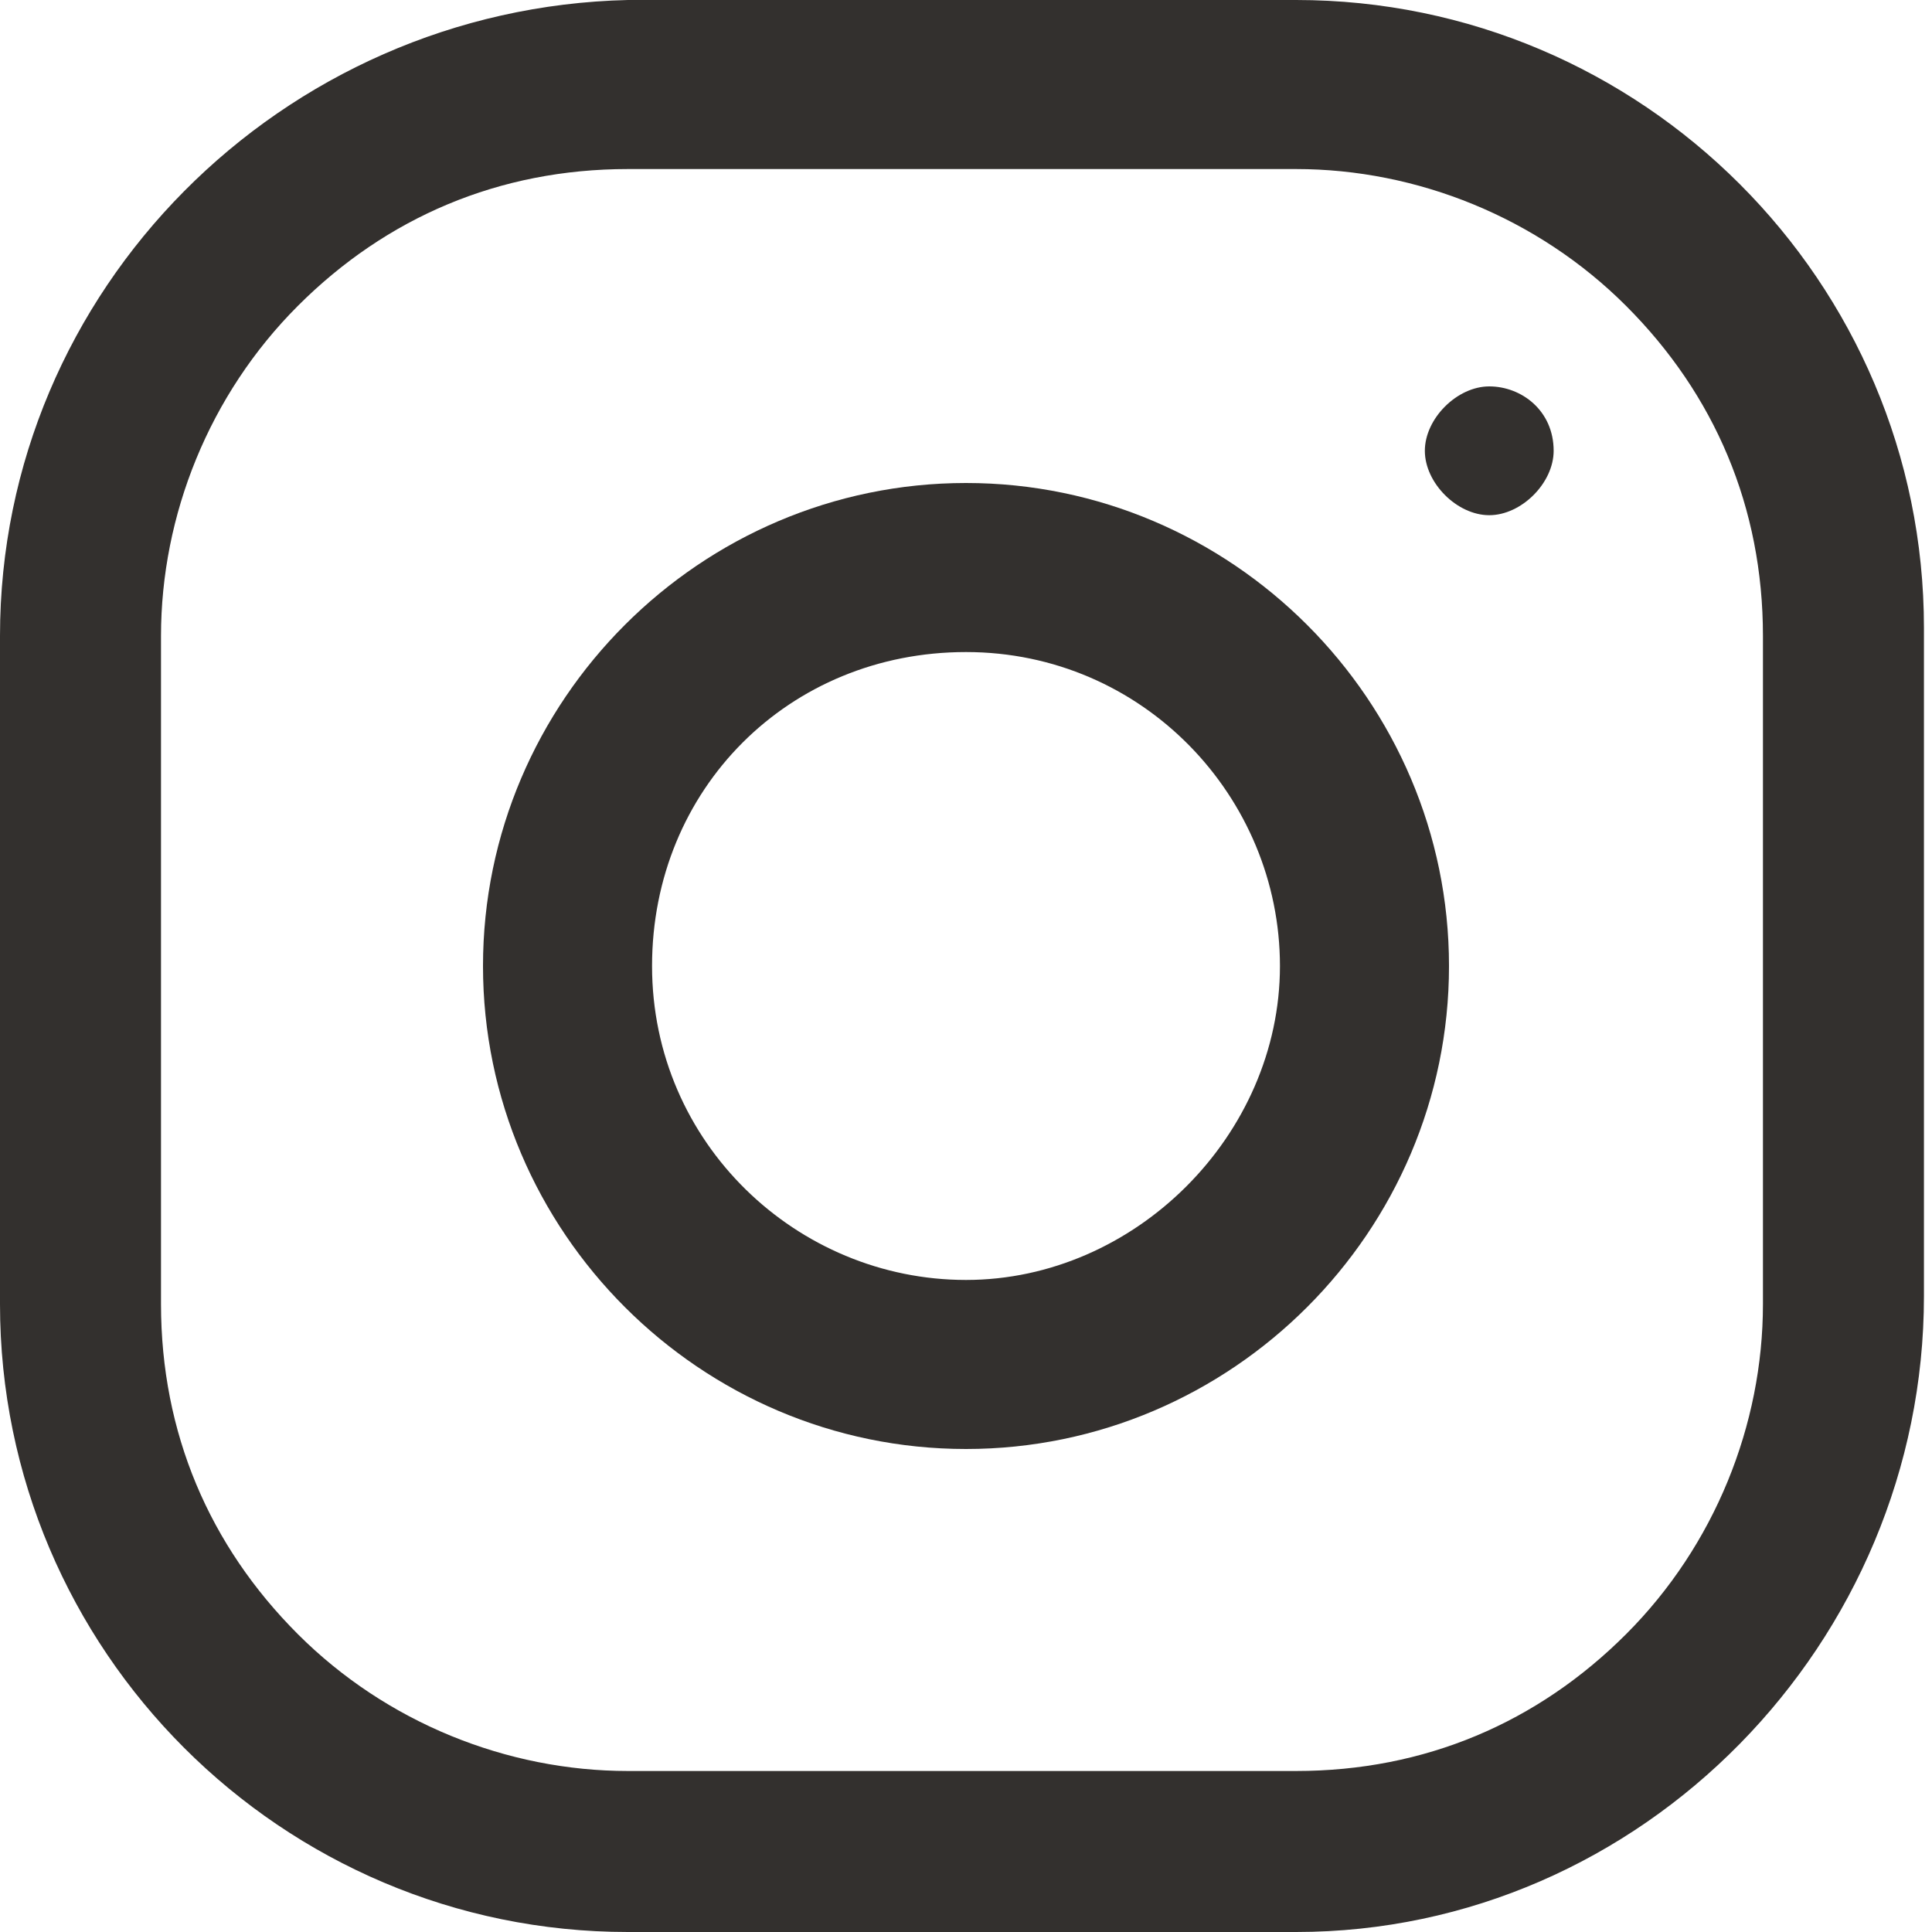 <svg xmlns="http://www.w3.org/2000/svg" width="24" height="24" viewBox="0 0 24 24"><g fill="#33302e"><path d="m16.1 2.1c1.5 0 3 .6 4.1 1.7s1.7 2.5 1.7 4.1v8.3c0 1.5-.6 3-1.7 4.1s-2.5 1.7-4.1 1.7h-8.3c-1.5 0-3-.6-4.1-1.7s-1.7-2.5-1.7-4.1v-8.3c0-1.5.6-3 1.7-4.1s2.5-1.7 4.1-1.7zm0-2.1h-8.3c-4.3.1-7.8 3.6-7.8 7.9v8.3c0 4.3 3.5 7.8 7.8 7.8h8.3c4.3 0 7.8-3.6 7.8-7.9v-8.3c0-4.3-3.5-7.8-7.8-7.8z"/><path d="m12 8.1c2.2 0 3.9 1.8 3.9 3.9s-1.8 3.9-3.9 3.9-3.9-1.7-3.9-3.9 1.7-3.9 3.9-3.9m0-2.1c-3.3 0-6 2.7-6 6s2.7 6 6 6 6-2.7 6-6-2.7-6-6-6z"/><path d="m18.5 4.8c-.4 0-.8.4-.8.8s.4.8.8.8.8-.4.8-.8c0-.5-.4-.8-.8-.8z"/></g></svg>